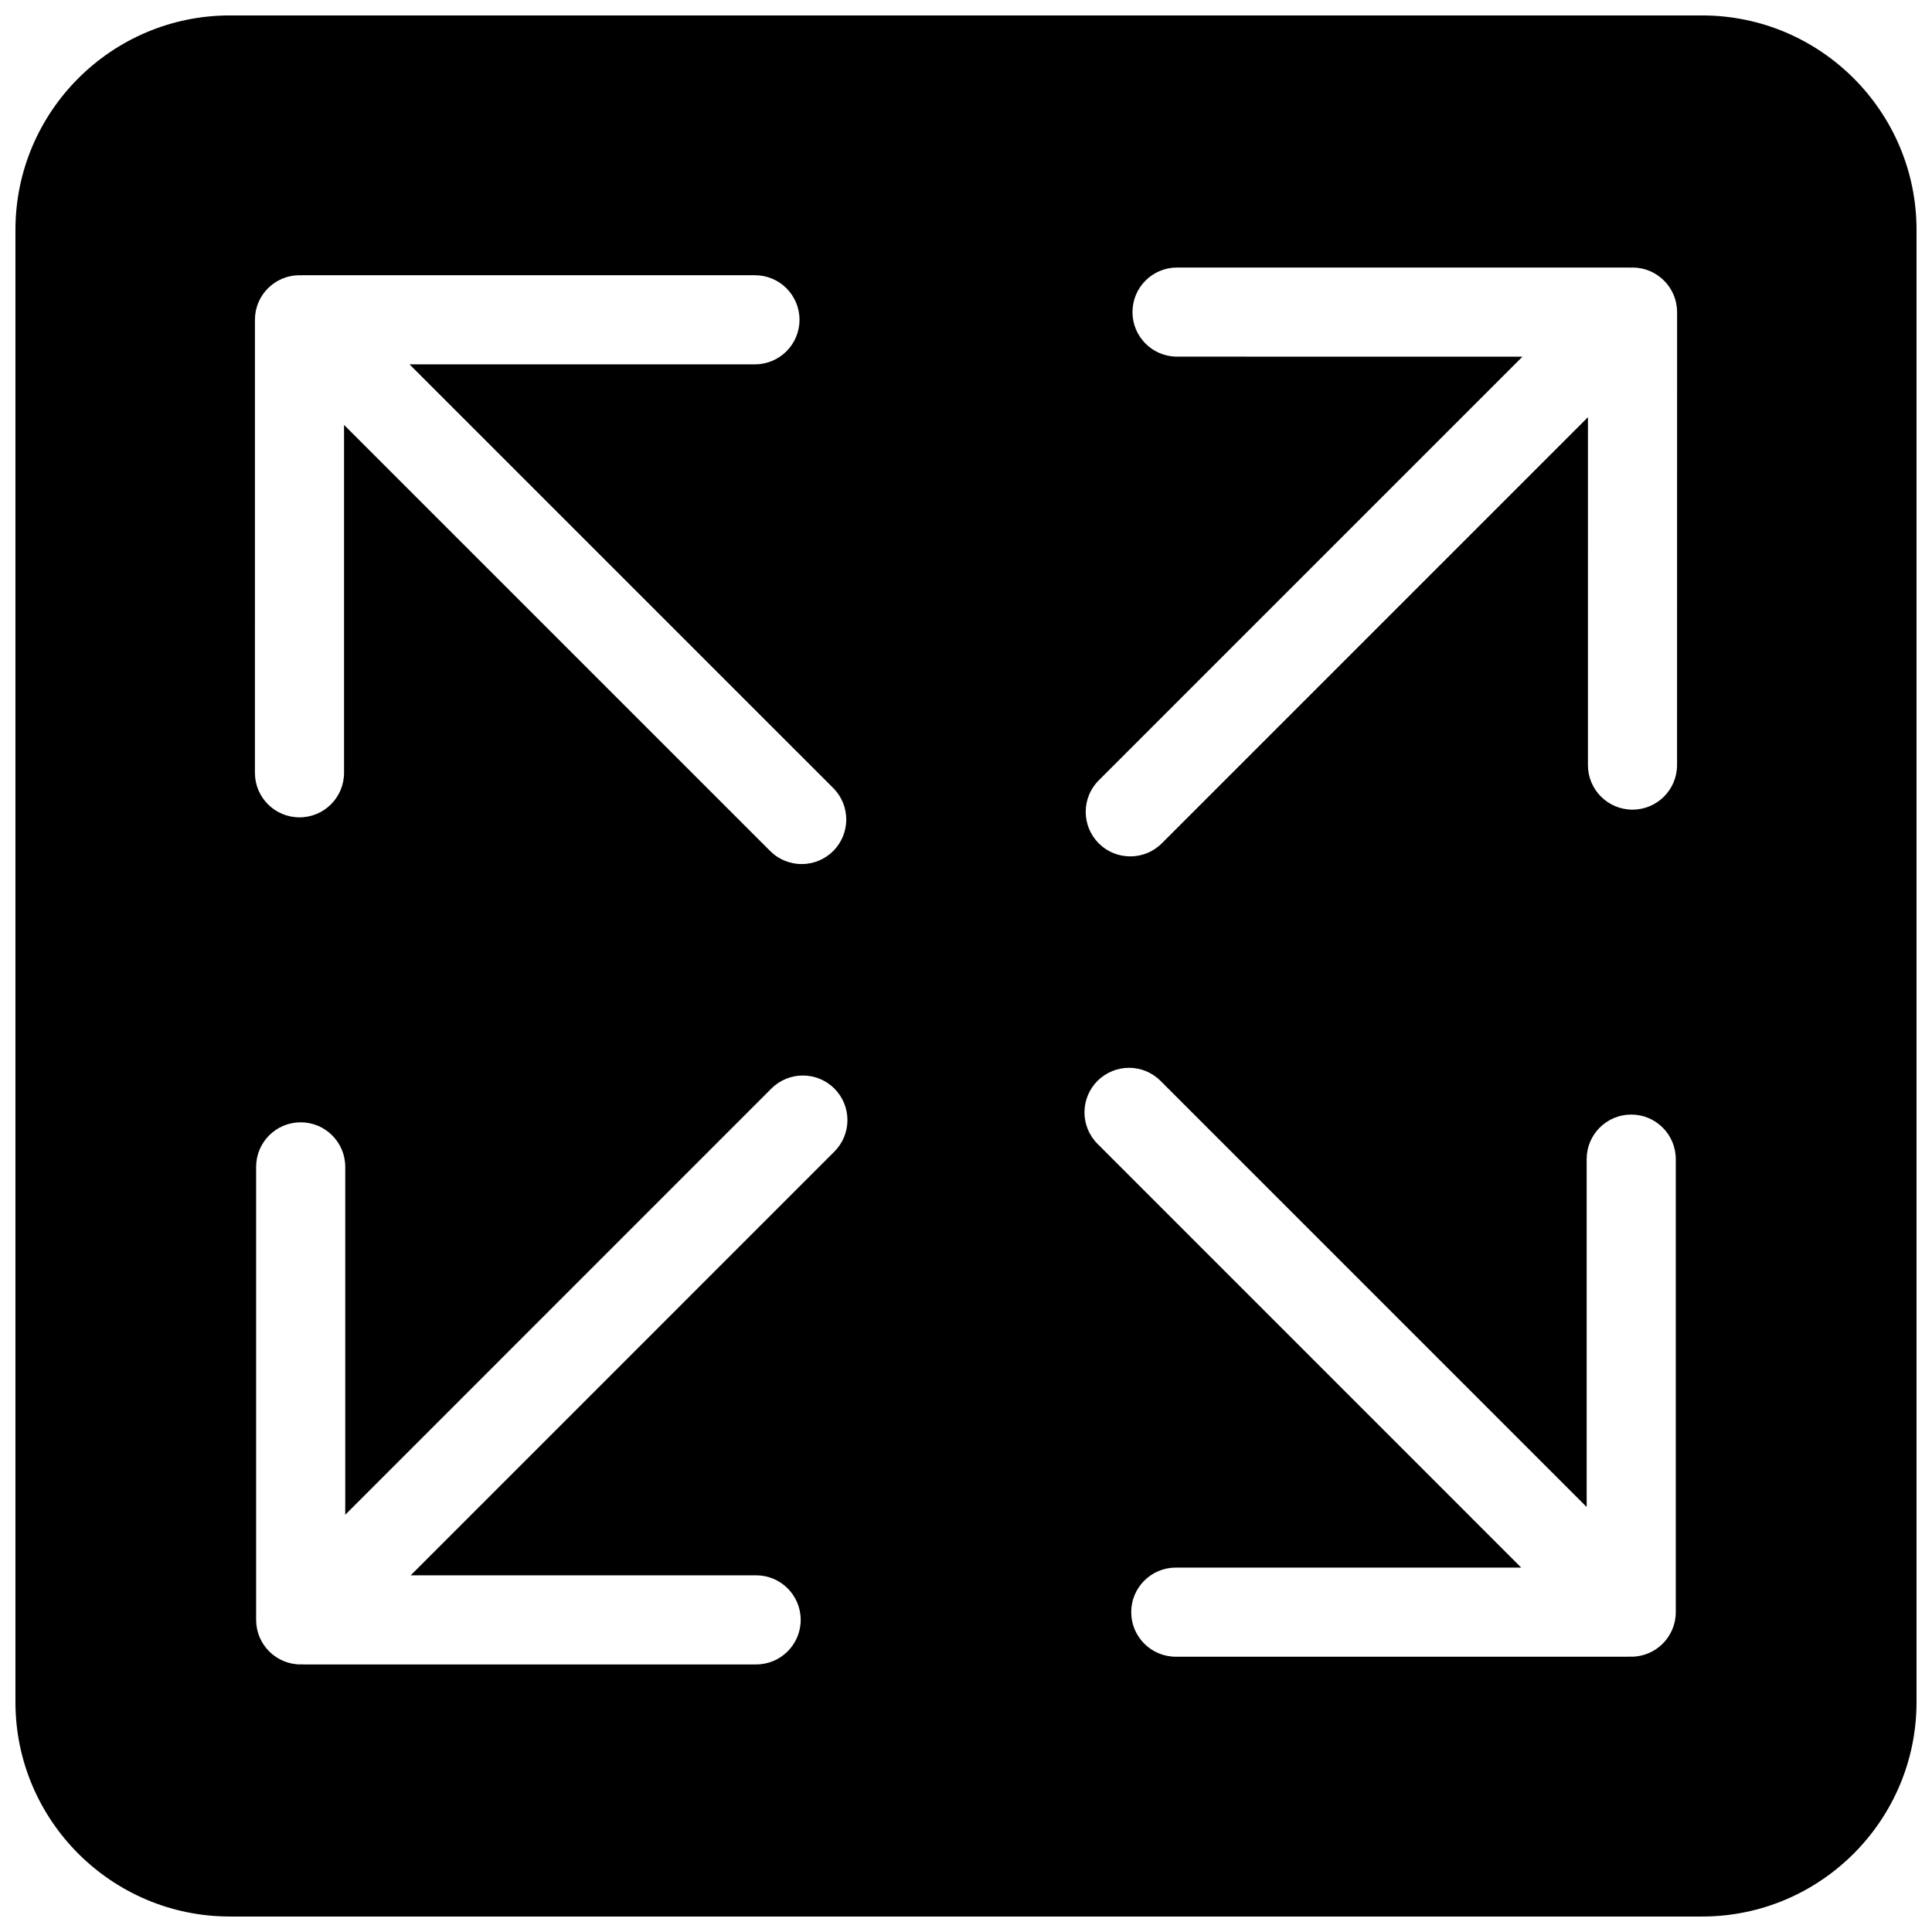 <?xml version="1.0" encoding="UTF-8"?>
<!-- Uploaded to: SVG Repo, www.svgrepo.com, Generator: SVG Repo Mixer Tools -->
<svg width="800px" height="800px" version="1.1" viewBox="144 144 512 512" xmlns="http://www.w3.org/2000/svg">
 <defs>
  <clipPath id="a">
   <path d="m148.09 148.09h503.81v503.81h-503.81z"/>
  </clipPath>
 </defs>
 <g clip-path="url(#a)">
  <path d="m595.07 148.09h-390.15c-31.34 0-56.828 25.488-56.828 56.828v390.16c0 31.332 25.488 56.82 56.828 56.82h390.16c31.332 0 56.82-25.488 56.82-56.828v-390.16c0-31.34-25.488-56.82-56.828-56.82zm-383.51 80.656c0-6.527 5.281-11.809 11.809-11.809 0.109 0 0.211 0.031 0.324 0.031 0.109 0 0.211-0.031 0.324-0.031h120.05c6.527 0 11.809 5.281 11.809 11.809s-5.281 11.809-11.809 11.809h-91.547l112.29 112.28c4.613 4.606 4.613 12.082 0 16.695-2.305 2.305-5.328 3.457-8.352 3.457-3.023 0-6.047-1.148-8.352-3.457l-112.93-112.92v92.188c0 6.527-5.281 11.809-11.809 11.809s-11.809-5.281-11.809-11.809zm153.56 220.44-112.28 112.29h91.543c6.527 0 11.809 5.289 11.809 11.809 0 6.512-5.281 11.809-11.809 11.809h-120.05c-0.109 0-0.211-0.039-0.324-0.039-0.109 0-0.211 0.039-0.324 0.039-6.527 0-11.809-5.297-11.809-11.809v-120.05c0-6.519 5.281-11.809 11.809-11.809 6.527 0 11.809 5.289 11.809 11.809v92.188l112.93-112.94c4.613-4.613 12.082-4.613 16.695 0 4.613 4.613 4.613 12.086 0 16.699zm222.98 122.05c0 6.519-5.289 11.809-11.809 11.809-0.117 0-0.211-0.031-0.324-0.031-0.117 0-0.211 0.031-0.324 0.031h-120.05c-6.519 0-11.809-5.289-11.809-11.809 0-6.519 5.289-11.809 11.809-11.809h91.543l-112.28-112.29c-4.613-4.613-4.613-12.082 0-16.695 4.613-4.613 12.082-4.613 16.695 0l112.93 112.93v-92.191c0-6.519 5.289-11.809 11.809-11.809 6.519 0 11.809 5.289 11.809 11.809v120.05zm0.336-224.48c0 6.527-5.289 11.809-11.809 11.809s-11.809-5.281-11.809-11.809l0.004-92.191-112.93 112.93c-2.305 2.305-5.328 3.457-8.352 3.457s-6.055-1.148-8.359-3.457c-4.613-4.613-4.613-12.09 0-16.695l112.29-112.28-91.543-0.004c-6.519 0-11.809-5.281-11.809-11.809 0-6.527 5.289-11.809 11.809-11.809h120.05c0.117 0 0.211 0.031 0.324 0.031 0.117 0 0.211-0.031 0.324-0.031 6.519 0 11.809 5.289 11.824 11.809z"/>
 </g>
</svg>